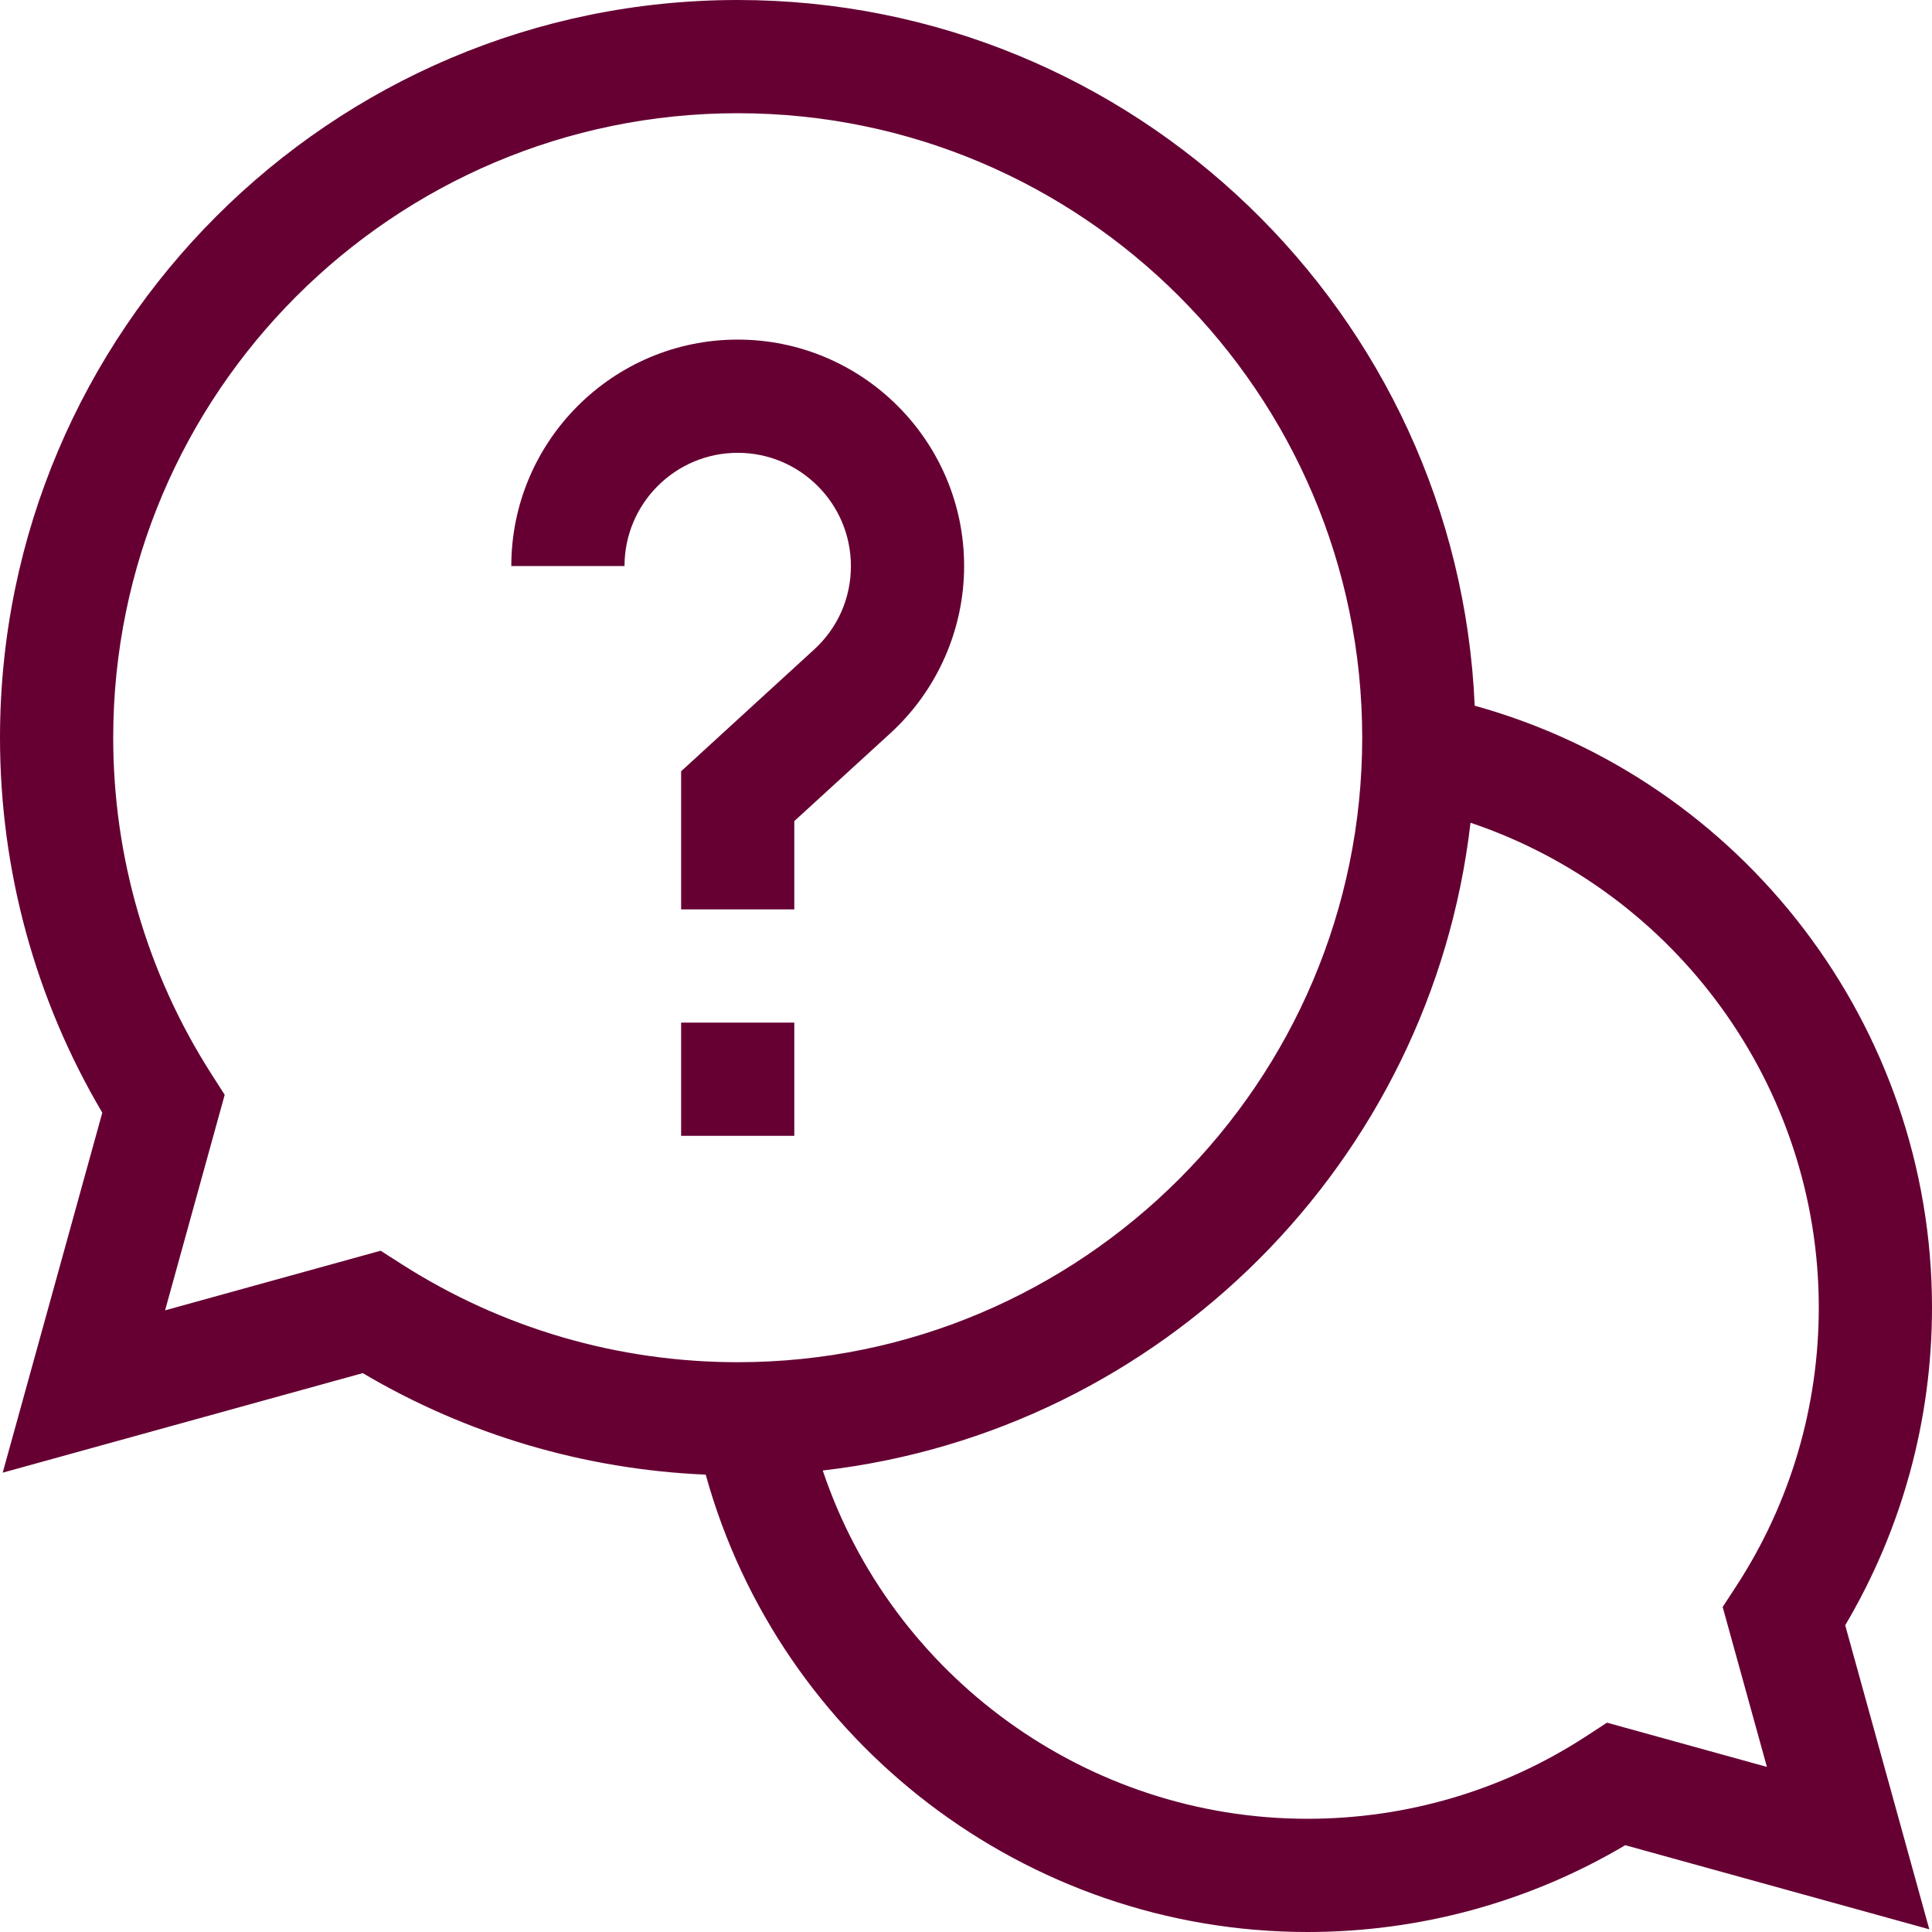 <?xml version="1.0" encoding="UTF-8"?>
<svg xmlns="http://www.w3.org/2000/svg" width="40" height="40" viewBox="0 0 40 40" fill="none">
  <g clip-path="url(#clip0_307_1787)">
    <path d="M40 27.07C40 21.24 36.072 16.146 30.532 14.611C30.183 6.495 23.473 0 15.273 0C6.851 0 0 6.851 0 15.273C0 18.018 0.731 20.691 2.118 23.037L0.056 30.49L7.51 28.429C9.667 29.704 12.1 30.423 14.611 30.531C16.145 36.071 21.24 40 27.07 40C29.398 40 31.661 39.38 33.649 38.203L39.944 39.944L38.203 33.649C39.38 31.661 40 29.398 40 27.07ZM7.88 25.895L3.418 27.129L4.652 22.667L4.371 22.227C3.045 20.152 2.344 17.748 2.344 15.273C2.344 8.144 8.144 2.344 15.273 2.344C22.403 2.344 28.203 8.144 28.203 15.273C28.203 22.403 22.403 28.203 15.273 28.203C12.799 28.203 10.395 27.502 8.32 26.176L7.88 25.895ZM36.582 36.582L33.271 35.666L32.829 35.954C31.115 37.068 29.123 37.656 27.07 37.656C22.488 37.656 18.461 34.693 17.034 30.445C24.052 29.636 29.636 24.052 30.445 17.034C34.693 18.461 37.656 22.488 37.656 27.07C37.656 29.123 37.068 31.115 35.954 32.829L35.666 33.271L36.582 36.582Z" fill="#660033"></path>
    <path d="M14.102 21.172H16.445V23.516H14.102V21.172Z" fill="#660033"></path>
    <path d="M17.617 11.719C17.617 12.384 17.346 12.999 16.854 13.449L14.102 15.968V18.828H16.445V17L18.437 15.178C19.405 14.291 19.961 13.031 19.961 11.719C19.961 9.134 17.858 7.031 15.273 7.031C12.689 7.031 10.586 9.134 10.586 11.719H12.93C12.93 10.426 13.981 9.375 15.273 9.375C16.566 9.375 17.617 10.426 17.617 11.719Z" fill="#660033"></path>
  </g>
  <defs>
    <clipPath id="clip0_307_1787">
      <rect width="40" height="40" fill="white"></rect>
    </clipPath>
  </defs>
</svg>
